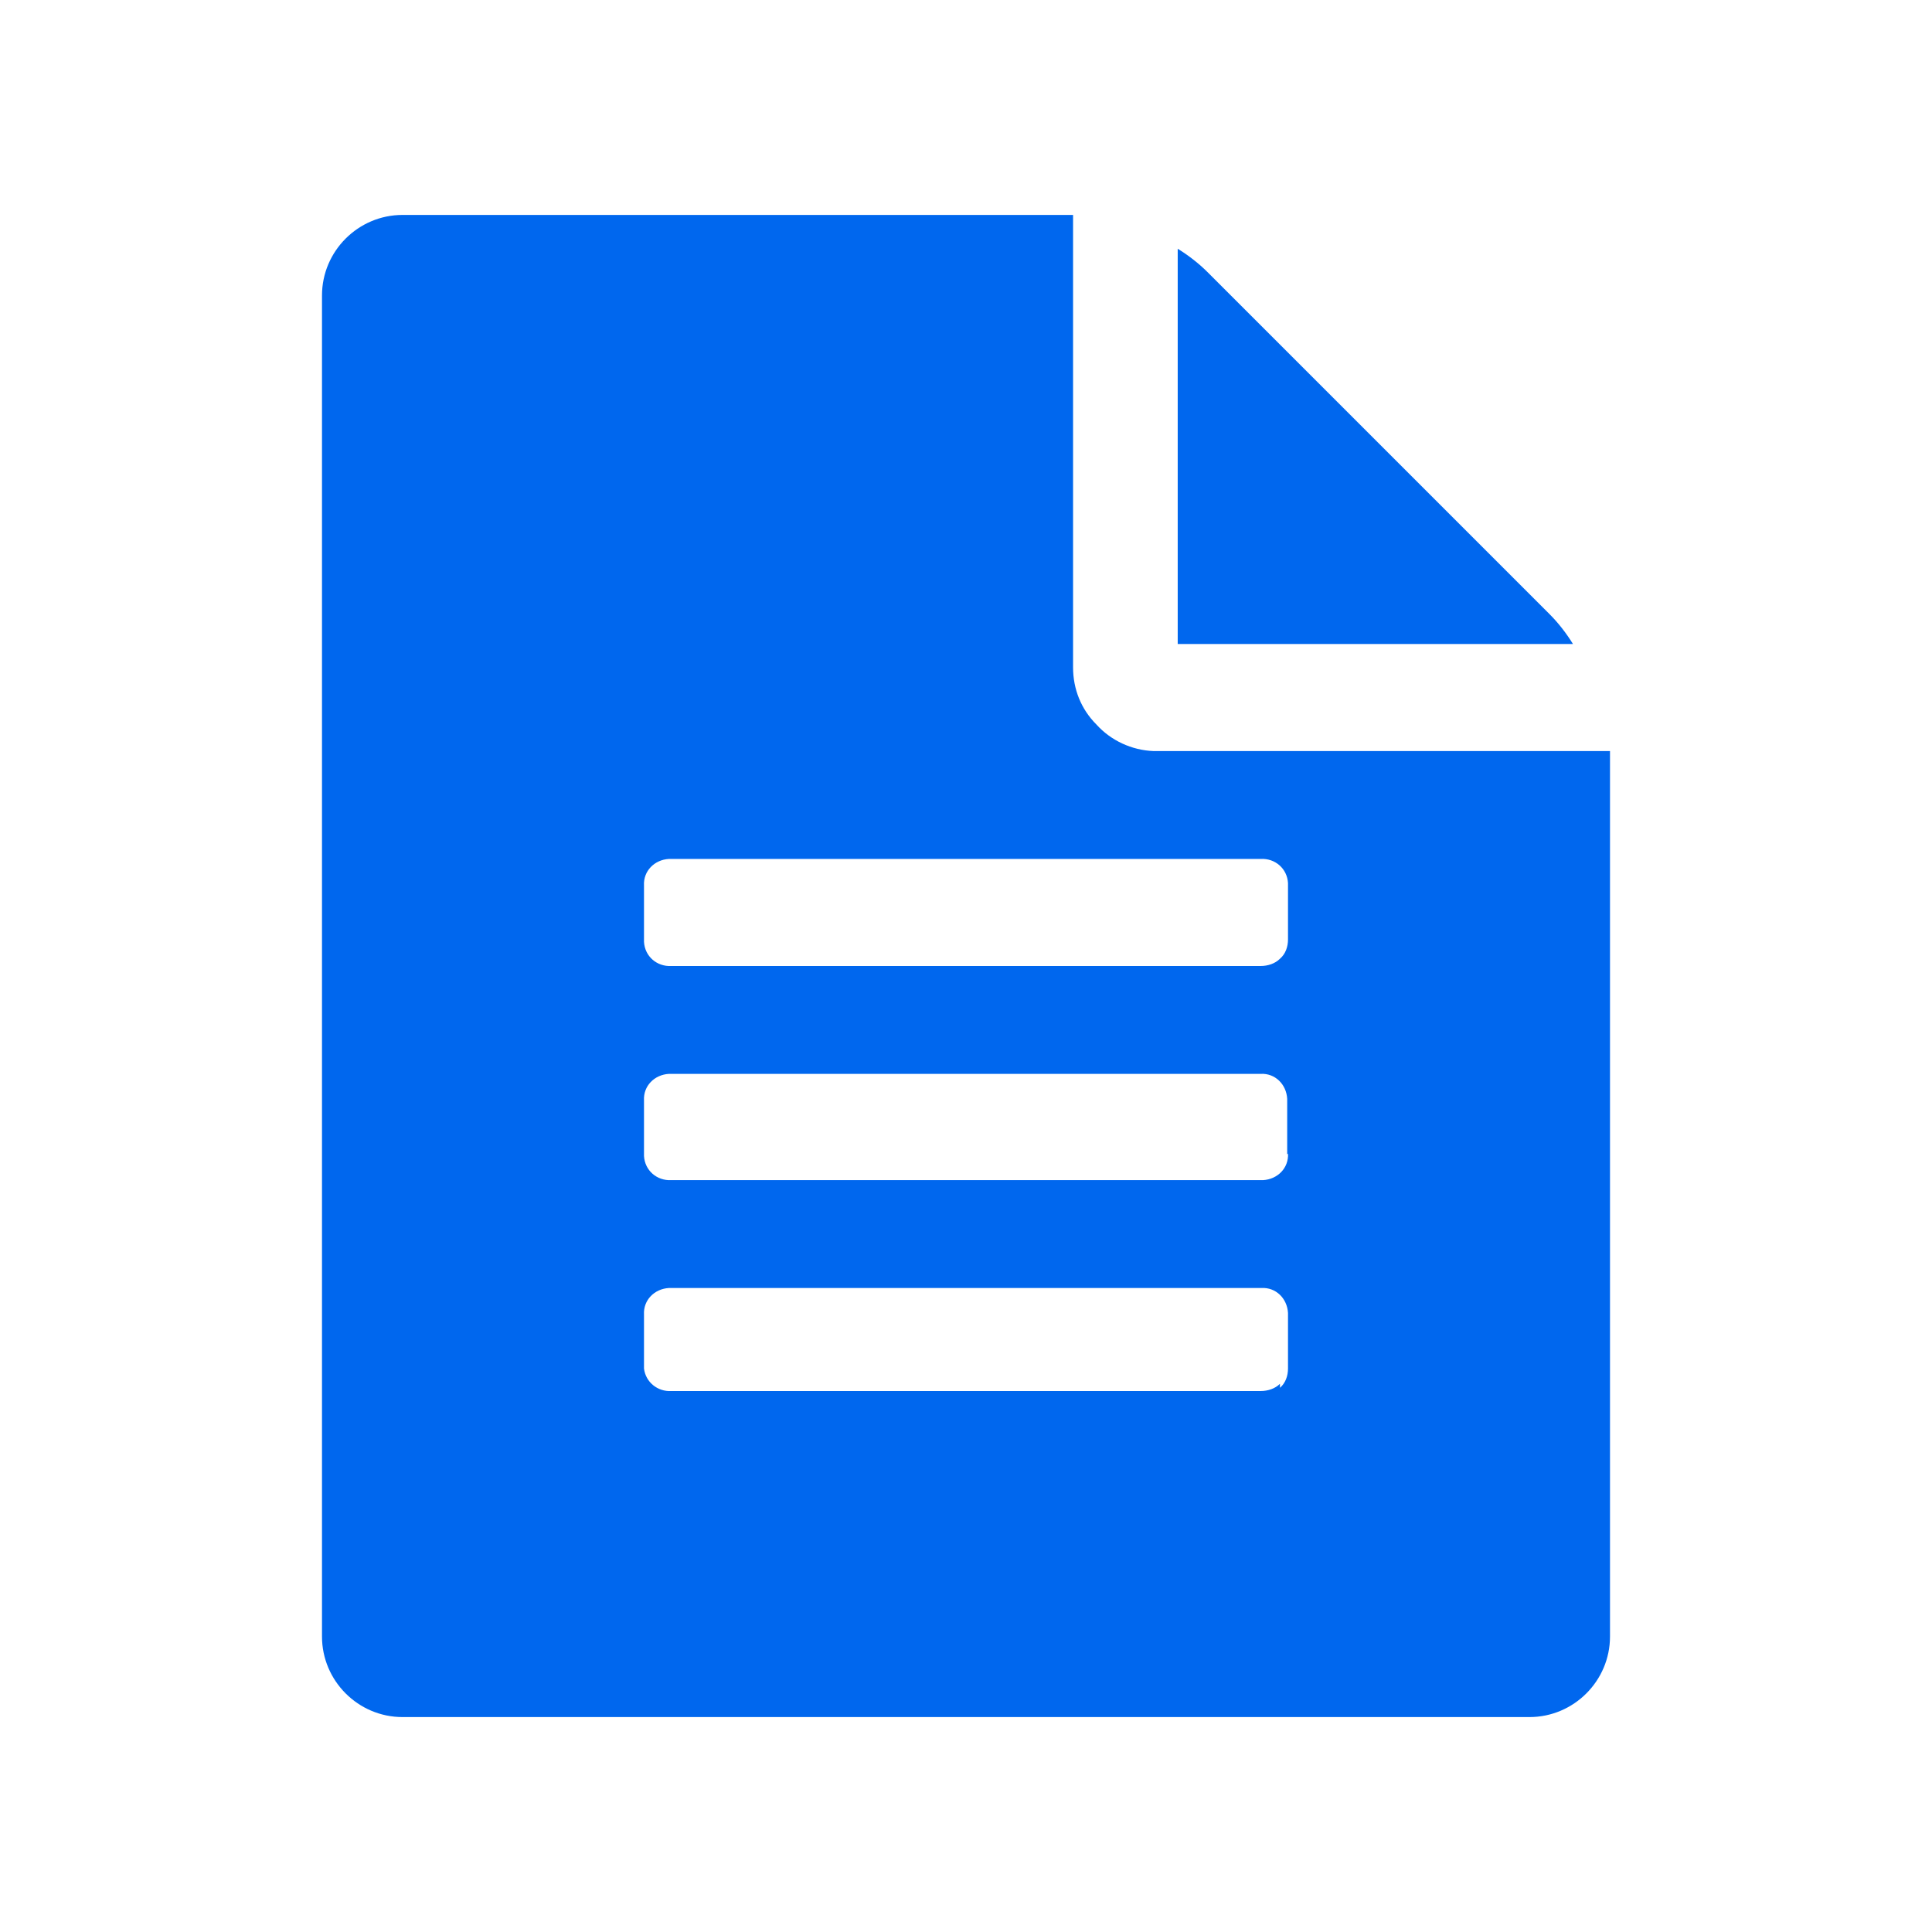 <svg version="1.2" xmlns="http://www.w3.org/2000/svg" xmlns:xlink="http://www.w3.org/1999/xlink" overflow="visible" preserveAspectRatio="none" viewBox="0 0 24 24" width="24" height="24"><g><path xmlns:default="http://www.w3.org/2000/svg" id="file-text" d="M15,3.38c-0.11-0.11-0.24-0.21-0.37-0.29V8h4.91c-0.08-0.13-0.18-0.26-0.29-0.37L15,3.38z M13.62,9  c-0.19-0.19-0.29-0.44-0.29-0.71V2.67H5c-0.55,0-1,0.45-1,1v16.66c0,0.55,0.45,1,1,1h14c0.55,0,1-0.45,1-1v-11h-5.67  C14.06,9.32,13.8,9.2,13.62,9z M15.9,17.19c-0.06,0.06-0.15,0.09-0.24,0.09H8.34C8.17,17.29,8.02,17.17,8,17v-0.67  C7.99,16.15,8.13,16.01,8.31,16c0.01,0,0.02,0,0.03,0h7.33c0.18-0.01,0.32,0.13,0.33,0.31c0,0.01,0,0.01,0,0.02V17  c0,0.09-0.03,0.18-0.1,0.24V17.19z M16,14.33c0.01,0.18-0.13,0.32-0.31,0.33c-0.01,0-0.01,0-0.02,0H8.34  c-0.18,0.01-0.33-0.12-0.34-0.3c0-0.01,0-0.02,0-0.03v-0.66c-0.01-0.18,0.13-0.32,0.31-0.33c0.01,0,0.01,0,0.02,0h7.33  c0.18-0.01,0.32,0.13,0.33,0.31c0,0.01,0,0.01,0,0.02v0.67l0,0L16,14.33z M15.9,11.91C15.84,11.97,15.75,12,15.66,12H8.34  C8.16,12.01,8.01,11.88,8,11.7c0-0.01,0-0.02,0-0.03V11c-0.01-0.18,0.13-0.32,0.31-0.33c0.01,0,0.01,0,0.02,0h7.33  c0.18-0.01,0.33,0.12,0.34,0.3c0,0.01,0,0.02,0,0.03v0.67C16,11.76,15.97,11.85,15.9,11.91z" style="fill: rgb(0, 103, 238);" vector-effect="non-scaling-stroke"/></g></svg>